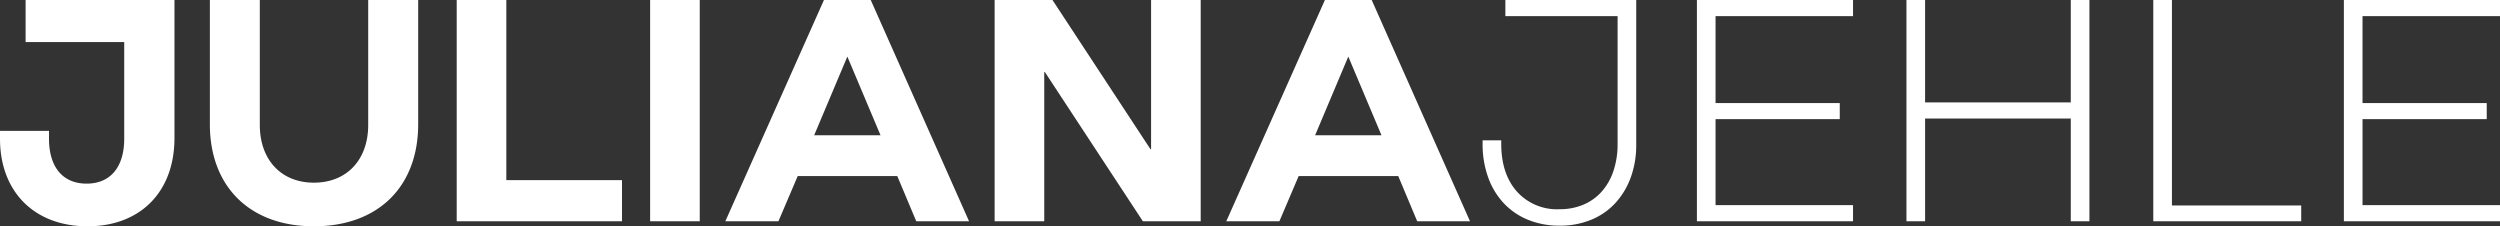 <svg xmlns="http://www.w3.org/2000/svg" width="587.148" height="53.147" viewBox="0 0 587.148 53.147"><rect x="0" y="0" width="587.148" height="53.147" fill="#333333" stroke="none"/><defs><style>.a{fill:#fff;}</style></defs><path class="a" d="M7.172-42.7v9.872H30.331v22.714c0,6.681-3.266,10.54-8.833,10.54s-8.833-3.86-8.833-10.54v-1.856H1.159v1.856c0,12.47,8.091,20.561,20.561,20.561,12.4,0,20.413-8.091,20.413-20.71V-42.7Zm67.7,53.148c15.068,0,24.5-9.279,24.5-23.976V-42.7H87.635v29.32C87.635-5.14,82.588.2,74.868.2,67.222.2,62.175-5.14,62.175-13.38V-42.7H50.447v29.172C50.447,1.169,59.874,10.448,74.868,10.448ZM120.073-.39V-42.7H108.419V9.26h38.822V-.39Zm33.774,9.65H165.5V-42.7H153.847Zm17.666,0h12.47l4.528-10.615h23.382L216.347,9.26h12.4L205.659-42.7H194.673Zm20.858-20.19,7.794-18.483L207.96-10.93ZM271.5-42.7V-7.664h-.148L248.34-42.7H234.756V9.26H246.41V-25.776h.148L269.569,9.26h13.584V-42.7ZM289.166,9.26h12.47l4.528-10.615h23.382L334,9.26h12.4L323.311-42.7H312.325Zm20.858-20.19,7.794-18.483,7.794,18.483ZM385.44-42.7V-8.778a22.2,22.2,0,0,1-1.3,7.794A17.945,17.945,0,0,1,380.5,5.029a15.834,15.834,0,0,1-5.678,3.9,19.146,19.146,0,0,1-7.349,1.373,19.349,19.349,0,0,1-7.423-1.373,16.2,16.2,0,0,1-5.716-3.9,17.5,17.5,0,0,1-3.674-6.087,22.822,22.822,0,0,1-1.3-7.868v-.817h4.379v.817q0,7.052,3.674,11.209A12.646,12.646,0,0,0,367.4,6.439a14.244,14.244,0,0,0,5.641-1.076,11.958,11.958,0,0,0,4.305-3.08A13.916,13.916,0,0,0,380.1-2.579a19.749,19.749,0,0,0,.965-6.347V-38.914H354.709V-42.7Zm18.631,3.786V-18.5h29.172v3.786H404.071V5.474h32.289V9.26H399.692V-42.7h36.669v3.786ZM448.905-42.7h4.379v24.05H487.5V-42.7h4.379V9.26H487.5V-14.864H453.285V9.26h-4.379ZM541.617,5.549V9.26H506.878V-42.7h4.379V5.549Zm14.4-44.463V-18.5h29.172v3.786H556.017V5.474h32.289V9.26H551.638V-42.7h36.669v3.786Z" transform="translate(-1.158 42.7)"/></svg>